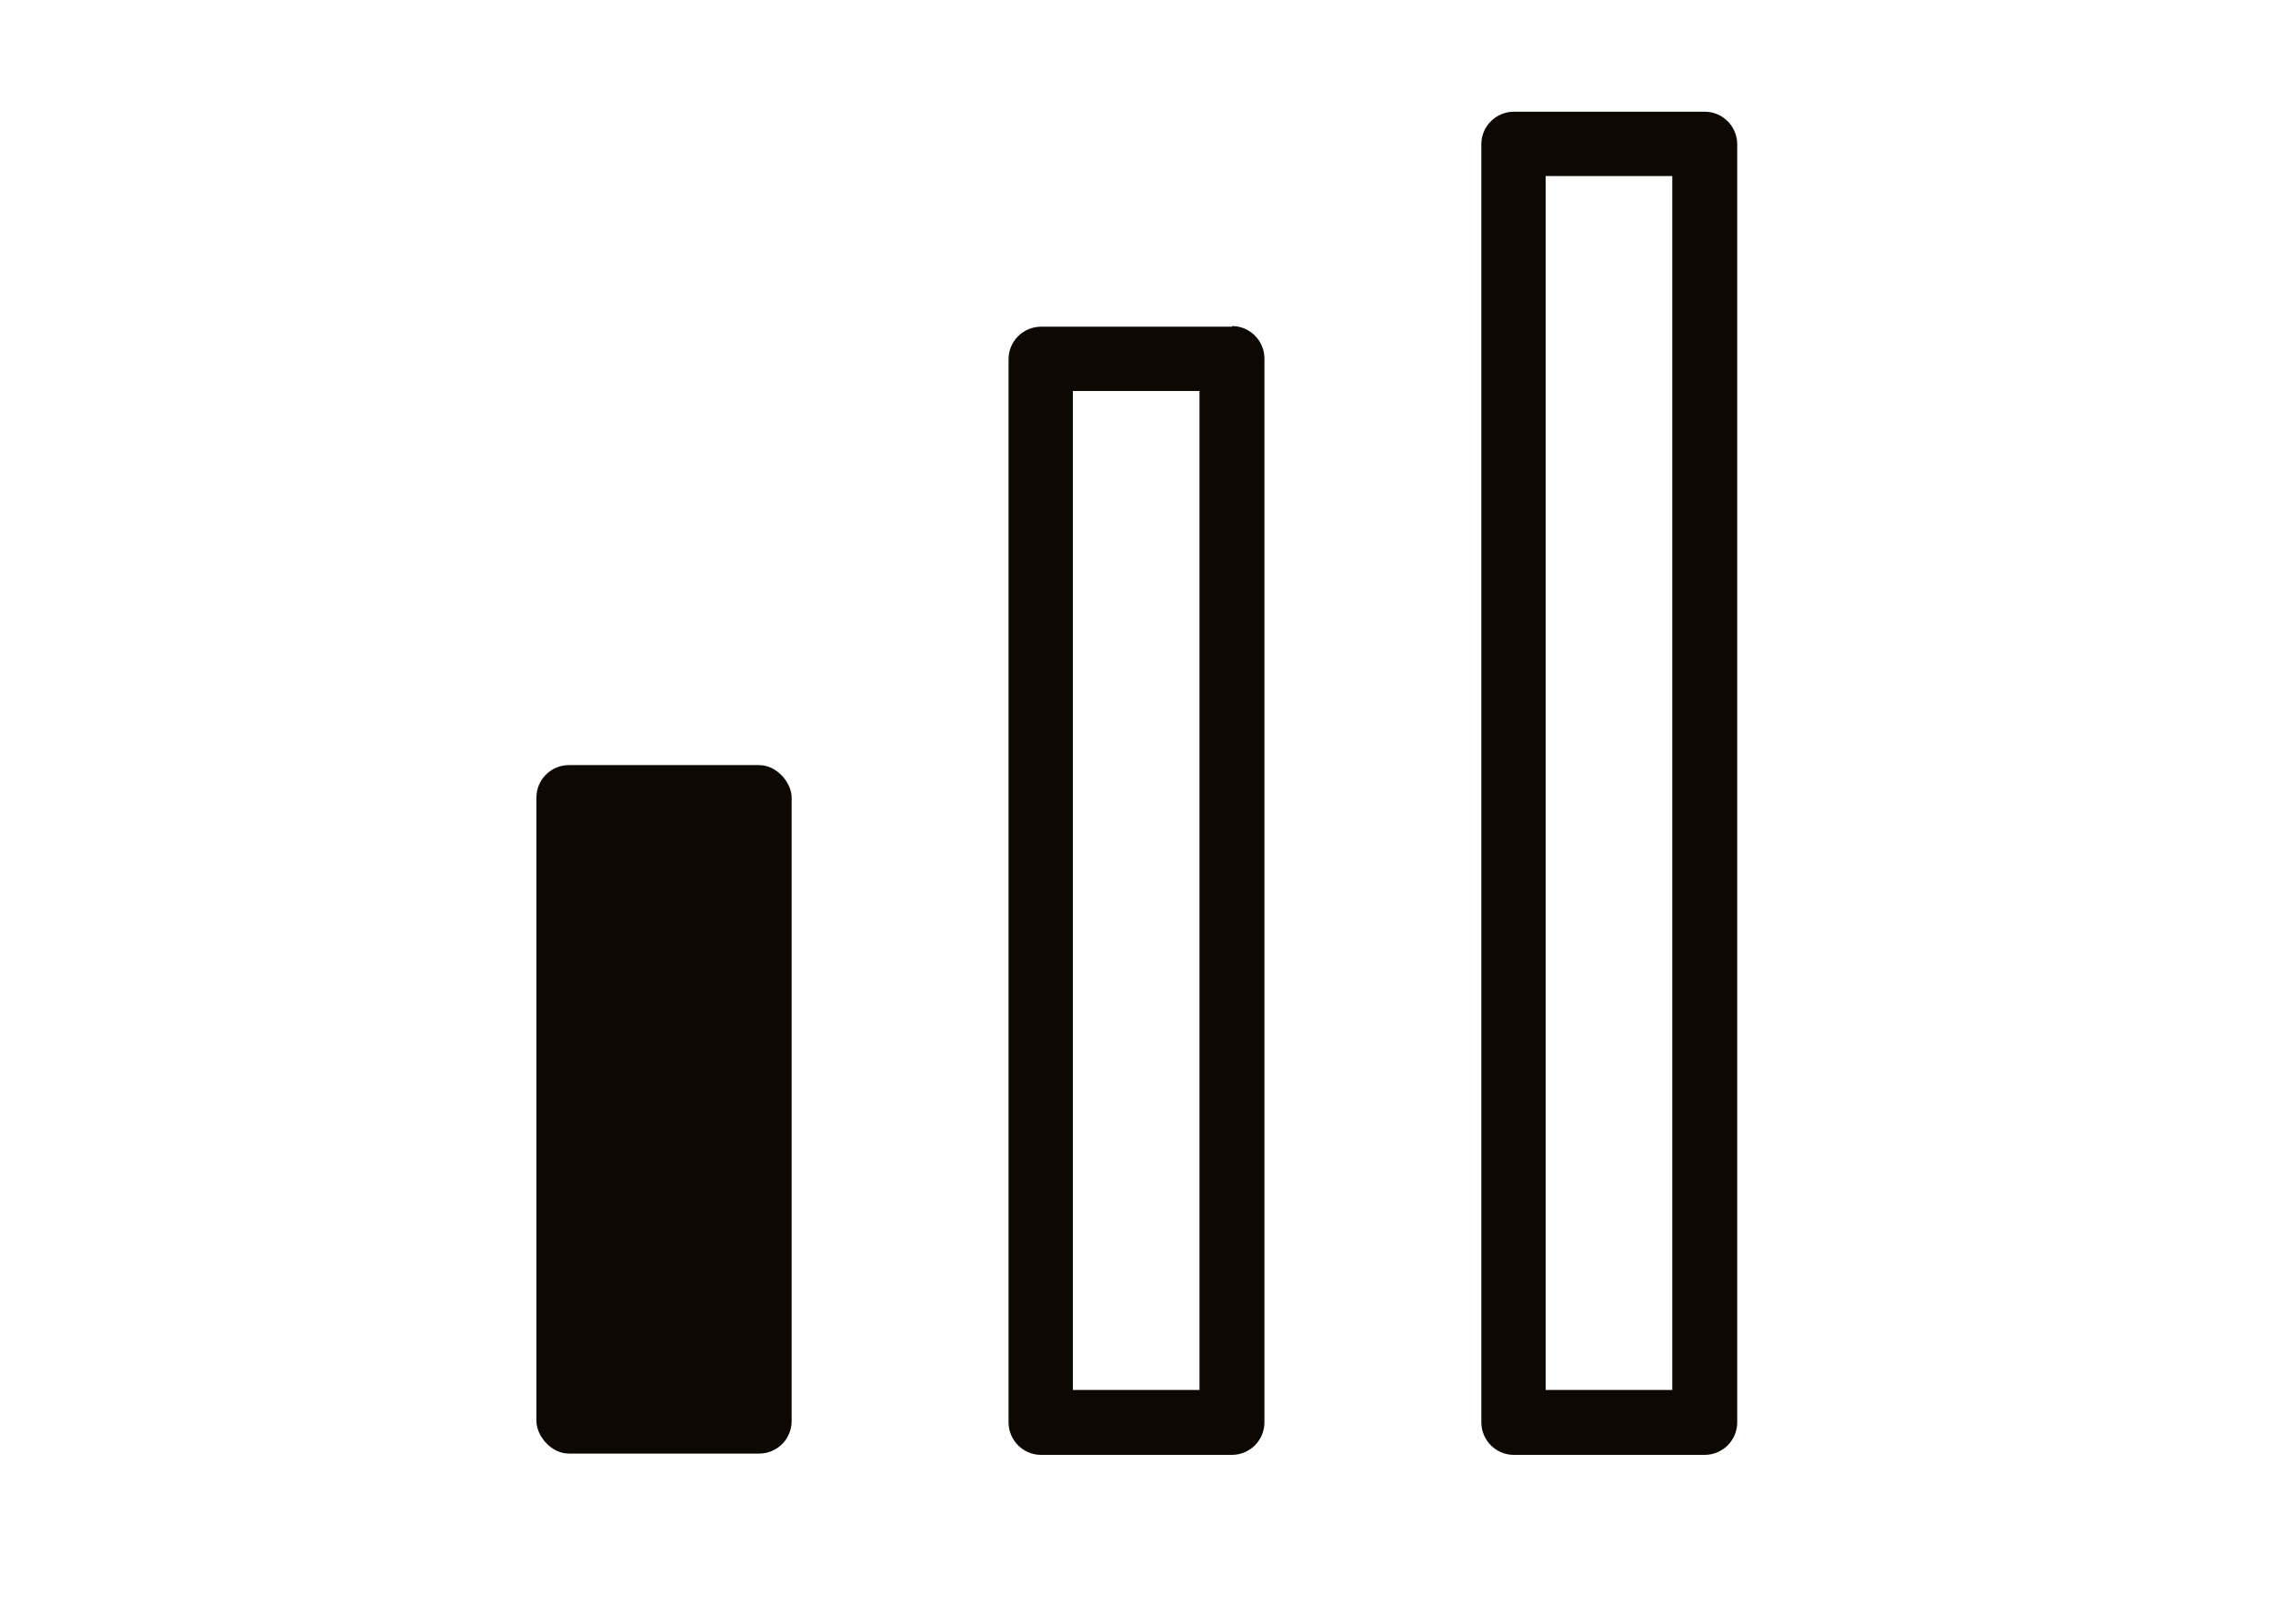 <?xml version="1.0" encoding="UTF-8"?><svg id="Warstwa_4" xmlns="http://www.w3.org/2000/svg" width="35" height="25" viewBox="0 0 35 25"><defs><style>.cls-1{fill:#0d0802;stroke-width:0px;}</style></defs><rect class="cls-1" x="8.26" y="11.78" width="3.93" height="10.6" rx=".5" ry=".5"/><path class="cls-1" d="M18.97,5.03h-2.94c-.27,0-.5.22-.5.5v16.37c0,.27.22.5.5.5h2.94c.27,0,.5-.22.5-.5V5.52c0-.27-.22-.5-.5-.5ZM18.47,21.4h-1.95V6.02h1.95v15.38Z"/><path class="cls-1" d="M26.25,1.72h-2.94c-.27,0-.5.22-.5.5v19.68c0,.27.22.5.5.5h2.94c.27,0,.5-.22.5-.5V2.22c0-.27-.22-.5-.5-.5ZM25.75,21.4h-1.95V2.71h1.95v18.68Z"/></svg>